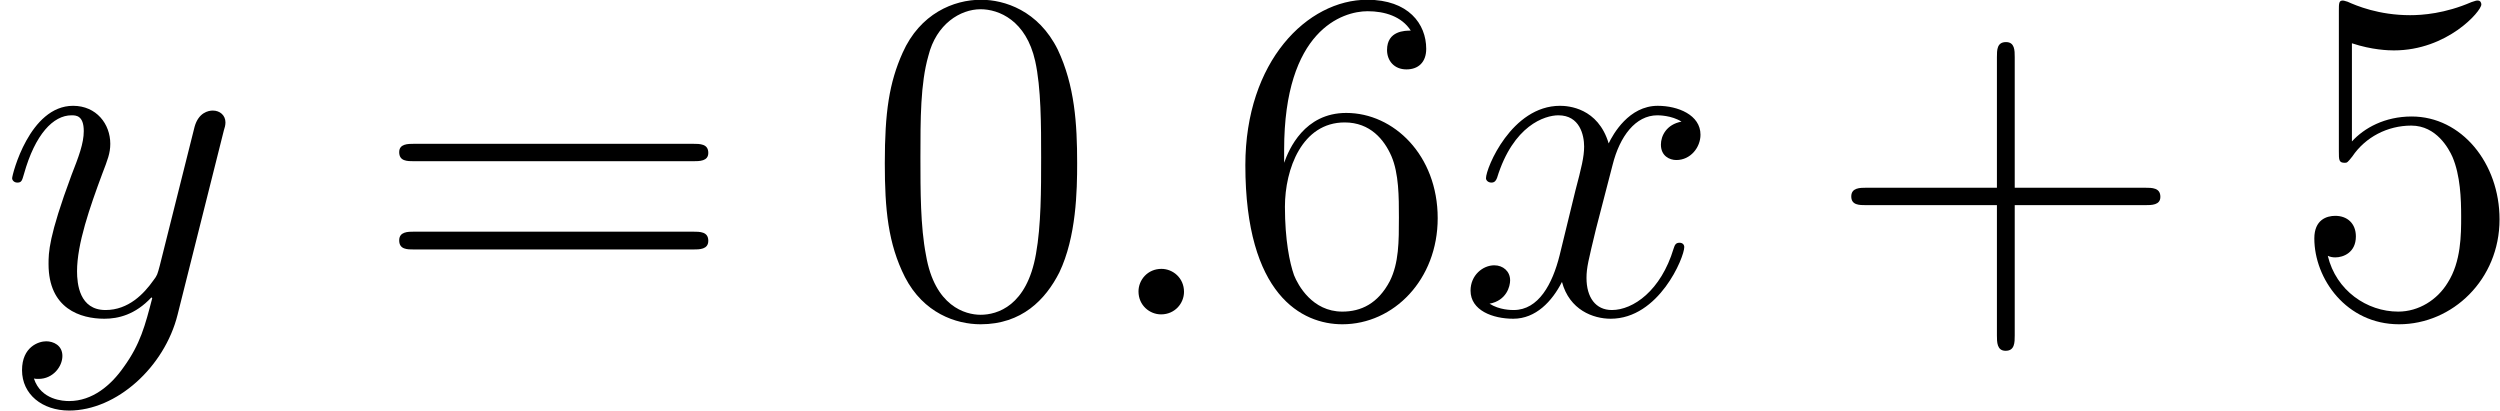<?xml version='1.0' encoding='UTF-8'?>

<svg version='1.1' xmlns='http://www.w3.org/2000/svg' xmlns:xlink='http://www.w3.org/1999/xlink' width='71.38pt' height='11.73pt' viewBox='-.29 -.25 71.38 11.73'>
<defs>
<path id='g1-43' d='M4.77-2.76H8.06C8.23-2.76 8.45-2.76 8.45-2.97C8.45-3.20 8.24-3.20 8.06-3.20H4.77V-6.50C4.77-6.67 4.77-6.88 4.55-6.88C4.32-6.88 4.32-6.68 4.32-6.50V-3.20H1.02C.86-3.20 .64-3.20 .64-2.98C.64-2.76 .84-2.76 1.02-2.76H4.32V.53C4.32 .70 4.32 .92 4.54 .92C4.77 .92 4.77 .71 4.77 .53V-2.76Z'/>
<path id='g1-48' d='M5.35-3.82C5.35-4.81 5.29-5.78 4.86-6.69C4.37-7.68 3.51-7.95 2.92-7.95C2.23-7.95 1.38-7.60 .94-6.61C.60-5.85 .49-5.11 .49-3.82C.49-2.66 .57-1.79 1.00-.94C1.47-.03 2.29 .25 2.91 .25C3.95 .25 4.55-.37 4.90-1.06C5.33-1.96 5.35-3.13 5.35-3.82ZM2.91 .01C2.53 .01 1.75-.20 1.53-1.50C1.39-2.22 1.39-3.13 1.39-3.96C1.39-4.94 1.39-5.83 1.59-6.53C1.79-7.34 2.40-7.71 2.91-7.71C3.37-7.71 4.06-7.43 4.29-6.40C4.44-5.72 4.44-4.78 4.44-3.96C4.44-3.16 4.44-2.25 4.31-1.53C4.08-.21 3.33 .01 2.91 .01Z'/>
<path id='g1-53' d='M1.53-6.85C2.04-6.68 2.46-6.67 2.59-6.67C3.94-6.67 4.80-7.66 4.80-7.83C4.80-7.87 4.78-7.93 4.71-7.93C4.68-7.93 4.66-7.93 4.55-7.89C3.88-7.60 3.31-7.56 3.00-7.56C2.21-7.56 1.64-7.80 1.42-7.90C1.33-7.93 1.31-7.93 1.30-7.93C1.20-7.93 1.20-7.86 1.20-7.67V-4.12C1.20-3.90 1.20-3.83 1.35-3.83C1.41-3.83 1.42-3.84 1.54-3.99C1.87-4.48 2.43-4.77 3.03-4.77C3.67-4.77 3.98-4.18 4.07-3.98C4.27-3.51 4.29-2.92 4.29-2.47S4.29-1.33 3.95-.80C3.69-.37 3.22-.07 2.70-.07C1.91-.07 1.13-.60 .92-1.48C.98-1.45 1.05-1.44 1.11-1.44C1.31-1.44 1.63-1.56 1.63-1.97C1.63-2.30 1.41-2.49 1.11-2.49C.89-2.49 .58-2.39 .58-1.92C.58-.90 1.39 .25 2.72 .25C4.07 .25 5.26-.88 5.26-2.40C5.26-3.82 4.30-5.00 3.04-5.00C2.36-5.00 1.84-4.71 1.53-4.37V-6.85Z'/>
<path id='g1-54' d='M1.47-4.16C1.47-7.18 2.94-7.66 3.58-7.66C4.01-7.66 4.44-7.53 4.67-7.17C4.53-7.17 4.07-7.17 4.07-6.68C4.07-6.41 4.25-6.19 4.56-6.19C4.86-6.19 5.06-6.37 5.06-6.71C5.06-7.34 4.61-7.95 3.57-7.95C2.06-7.95 .49-6.40 .49-3.77C.49-.49 1.92 .25 2.94 .25C4.24 .25 5.35-.88 5.35-2.43C5.35-4.02 4.24-5.09 3.04-5.09C1.98-5.09 1.59-4.17 1.47-3.83V-4.16ZM2.94-.07C2.18-.07 1.82-.74 1.72-.99C1.61-1.30 1.49-1.88 1.49-2.72C1.49-3.67 1.92-4.85 3.00-4.85C3.65-4.85 4.00-4.41 4.18-4.00C4.37-3.56 4.37-2.96 4.37-2.45C4.37-1.84 4.37-1.30 4.14-.84C3.84-.27 3.41-.07 2.94-.07Z'/>
<path id='g1-61' d='M8.06-3.87C8.23-3.87 8.45-3.87 8.45-4.08C8.45-4.31 8.24-4.31 8.06-4.31H1.02C.86-4.31 .64-4.31 .64-4.10C.64-3.87 .84-3.87 1.02-3.87H8.06ZM8.06-1.64C8.23-1.64 8.45-1.64 8.45-1.86C8.45-2.09 8.24-2.09 8.06-2.09H1.02C.86-2.09 .64-2.09 .64-1.87C.64-1.64 .84-1.64 1.02-1.64H8.06Z'/>
<path id='g0-58' d='M2.19-.57C2.19-.92 1.91-1.15 1.62-1.15C1.27-1.15 1.04-.87 1.04-.58C1.04-.23 1.32 0 1.61 0C1.96 0 2.19-.28 2.19-.57Z'/>
<path id='g0-120' d='M5.66-4.87C5.28-4.80 5.14-4.51 5.14-4.29C5.14-4.00 5.36-3.90 5.53-3.90C5.89-3.90 6.14-4.22 6.14-4.54C6.14-5.04 5.57-5.27 5.06-5.27C4.33-5.27 3.93-4.55 3.82-4.32C3.55-5.22 2.80-5.27 2.59-5.27C1.37-5.27 .72-3.70 .72-3.44C.72-3.39 .77-3.33 .86-3.33C.95-3.33 .98-3.40 1.00-3.45C1.41-4.78 2.21-5.03 2.55-5.03C3.09-5.03 3.20-4.53 3.20-4.24C3.20-3.98 3.13-3.70 2.98-3.13L2.58-1.49C2.40-.77 2.05-.11 1.42-.11C1.36-.11 1.06-.11 .81-.27C1.24-.35 1.33-.71 1.33-.86C1.33-1.09 1.15-1.24 .93-1.24C.64-1.24 .33-.99 .33-.60C.33-.10 .89 .11 1.41 .11C1.98 .11 2.39-.33 2.64-.82C2.83-.11 3.43 .11 3.87 .11C5.09 .11 5.73-1.44 5.73-1.70C5.73-1.76 5.69-1.81 5.61-1.81C5.51-1.81 5.49-1.75 5.46-1.66C5.14-.60 4.44-.11 3.90-.11C3.49-.11 3.26-.43 3.26-.92C3.26-1.18 3.31-1.37 3.50-2.16L3.92-3.78C4.10-4.50 4.50-5.03 5.05-5.03C5.08-5.03 5.41-5.03 5.66-4.87Z'/>
<path id='g0-121' d='M3.14 1.33C2.82 1.79 2.35 2.19 1.76 2.19C1.62 2.19 1.05 2.17 .87 1.62C.90 1.63 .96 1.63 .99 1.63C1.35 1.63 1.59 1.32 1.59 1.05S1.36 .68 1.18 .68C.99 .68 .57 .82 .57 1.41C.57 2.02 1.08 2.43 1.76 2.43C2.96 2.43 4.17 1.33 4.50 .01L5.67-4.65C5.69-4.71 5.71-4.78 5.71-4.85C5.71-5.03 5.57-5.15 5.39-5.15C5.28-5.15 5.03-5.10 4.93-4.74L4.05-1.23C3.99-1.01 3.99-.99 3.89-.86C3.65-.52 3.26-.11 2.68-.11C2.02-.11 1.96-.77 1.96-1.09C1.96-1.78 2.28-2.70 2.60-3.56C2.73-3.90 2.80-4.07 2.80-4.31C2.80-4.81 2.45-5.27 1.86-5.27C.76-5.27 .32-3.53 .32-3.44C.32-3.39 .37-3.33 .45-3.33C.56-3.33 .57-3.38 .62-3.55C.90-4.55 1.36-5.03 1.82-5.03C1.93-5.03 2.13-5.03 2.13-4.63C2.13-4.32 2.00-3.98 1.82-3.52C1.24-1.96 1.24-1.56 1.24-1.27C1.24-.14 2.05 .11 2.65 .11C3.00 .11 3.43 .01 3.84-.43L3.86-.41C3.68 .28 3.56 .75 3.14 1.33Z'/>
</defs>
<g id='page1' transform='matrix(1.13 0 0 1.13 -80.23 -68.95)'>
<use x='70.73' y='68.74' xlink:href='#g0-121'/>
<use x='80.19' y='68.74' xlink:href='#g1-61'/>
<use x='92.61' y='68.74' xlink:href='#g1-48'/>
<use x='98.47' y='68.74' xlink:href='#g0-58'/>
<use x='101.72' y='68.74' xlink:href='#g1-54'/>
<use x='107.57' y='68.74' xlink:href='#g0-120'/>
<use x='116.88' y='68.74' xlink:href='#g1-43'/>
<use x='128.64' y='68.74' xlink:href='#g1-53'/>
</g>
</svg>